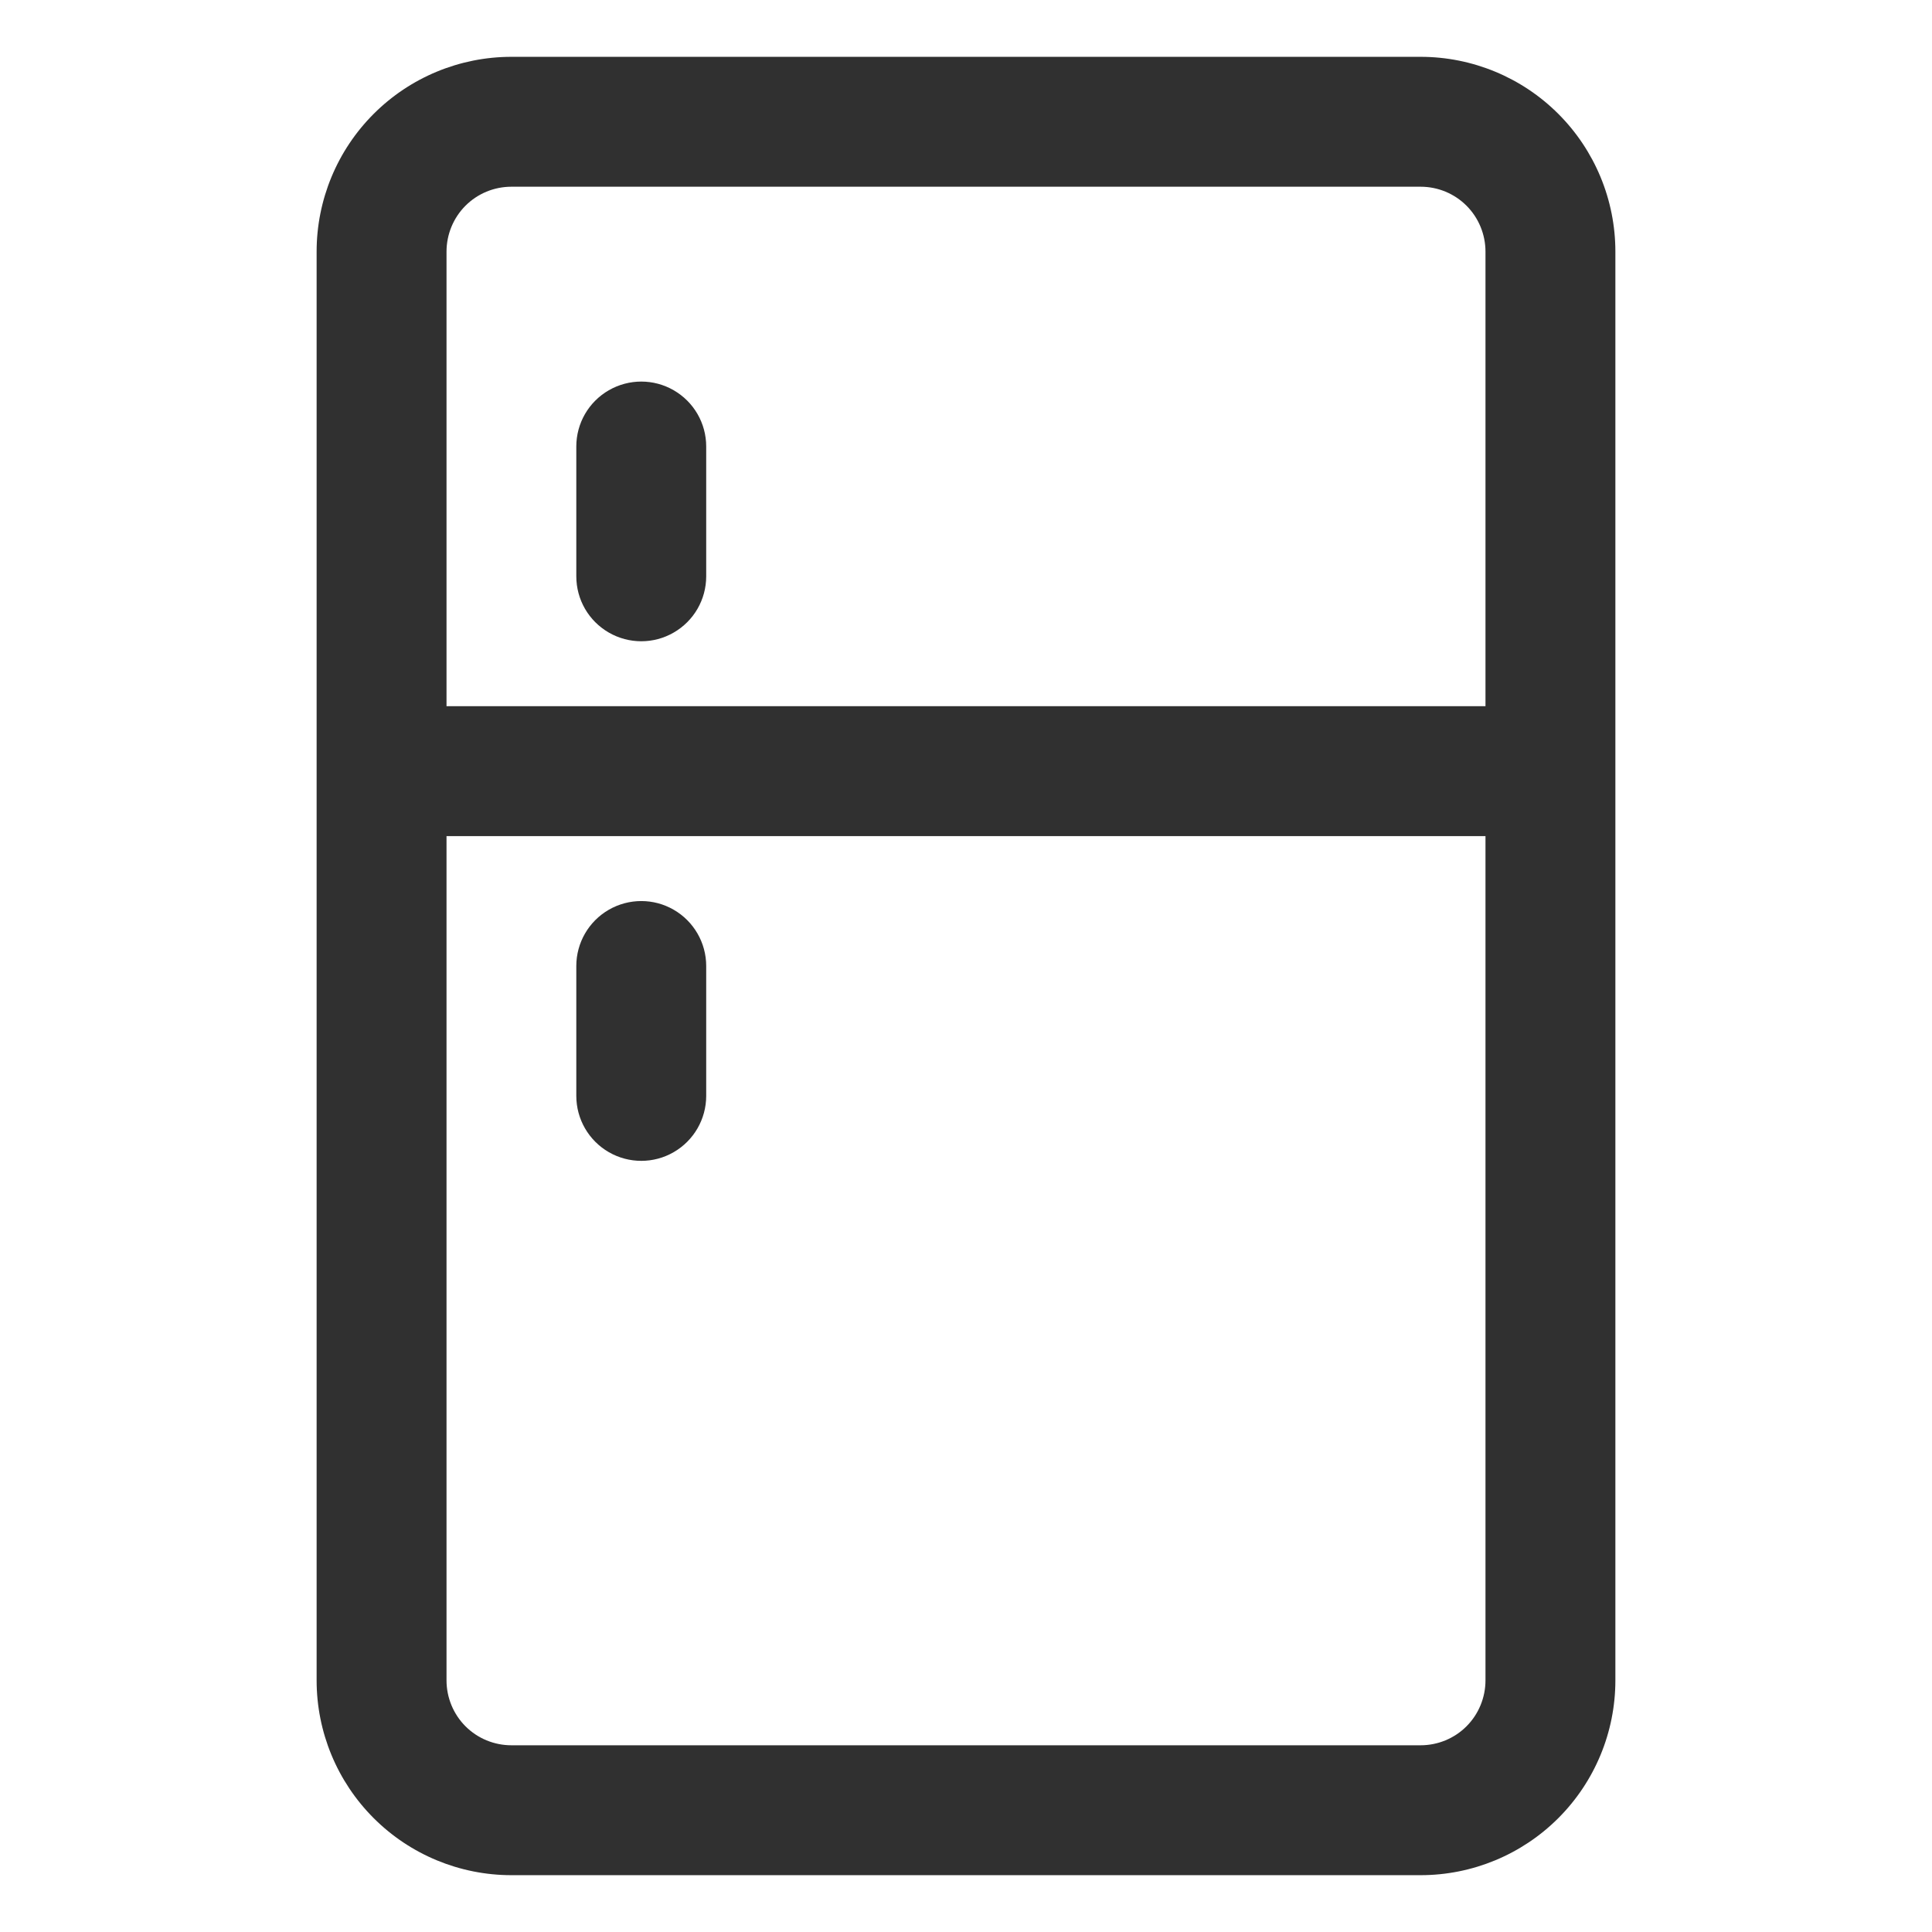 <?xml version="1.0" encoding="UTF-8"?> <svg xmlns="http://www.w3.org/2000/svg" width="17" height="17" viewBox="0 0 17 17" fill="none"> <g clip-path="url(#clip0_1463_8114)"> <path d="M12.5 0.5H4.5C4.045 0.5 3.609 0.681 3.288 1.002C2.966 1.324 2.786 1.76 2.786 2.214V14.786C2.786 15.24 2.966 15.676 3.288 15.998C3.609 16.319 4.045 16.5 4.5 16.5H12.5C12.955 16.5 13.391 16.319 13.712 15.998C14.034 15.676 14.214 15.24 14.214 14.786V2.214C14.214 1.76 14.034 1.324 13.712 1.002C13.391 0.681 12.955 0.5 12.5 0.5ZM4.5 1.643H12.5C12.652 1.643 12.797 1.703 12.904 1.81C13.011 1.917 13.071 2.063 13.071 2.214V6.214H3.929V2.214C3.929 2.063 3.989 1.917 4.096 1.81C4.203 1.703 4.348 1.643 4.5 1.643ZM12.5 15.357H4.5C4.348 15.357 4.203 15.297 4.096 15.19C3.989 15.083 3.929 14.937 3.929 14.786V7.357H13.071V14.786C13.071 14.937 13.011 15.083 12.904 15.19C12.797 15.297 12.652 15.357 12.5 15.357ZM5.071 5.071V3.929C5.071 3.724 5.18 3.536 5.357 3.434C5.534 3.332 5.752 3.332 5.928 3.434C6.105 3.536 6.214 3.724 6.214 3.929V5.071C6.214 5.276 6.105 5.464 5.928 5.566C5.752 5.668 5.534 5.668 5.357 5.566C5.18 5.464 5.071 5.276 5.071 5.071ZM6.214 8.5V9.643C6.214 9.847 6.105 10.036 5.928 10.138C5.752 10.24 5.534 10.24 5.357 10.138C5.18 10.036 5.071 9.847 5.071 9.643V8.5C5.071 8.296 5.18 8.107 5.357 8.005C5.534 7.903 5.752 7.903 5.928 8.005C6.105 8.107 6.214 8.296 6.214 8.5Z" fill="#303030"></path> </g> <defs> <clipPath id="clip0_1463_8114"> <rect width="16" height="16" fill="white" transform="translate(0.5 0.5)"></rect> </clipPath> </defs> </svg> 